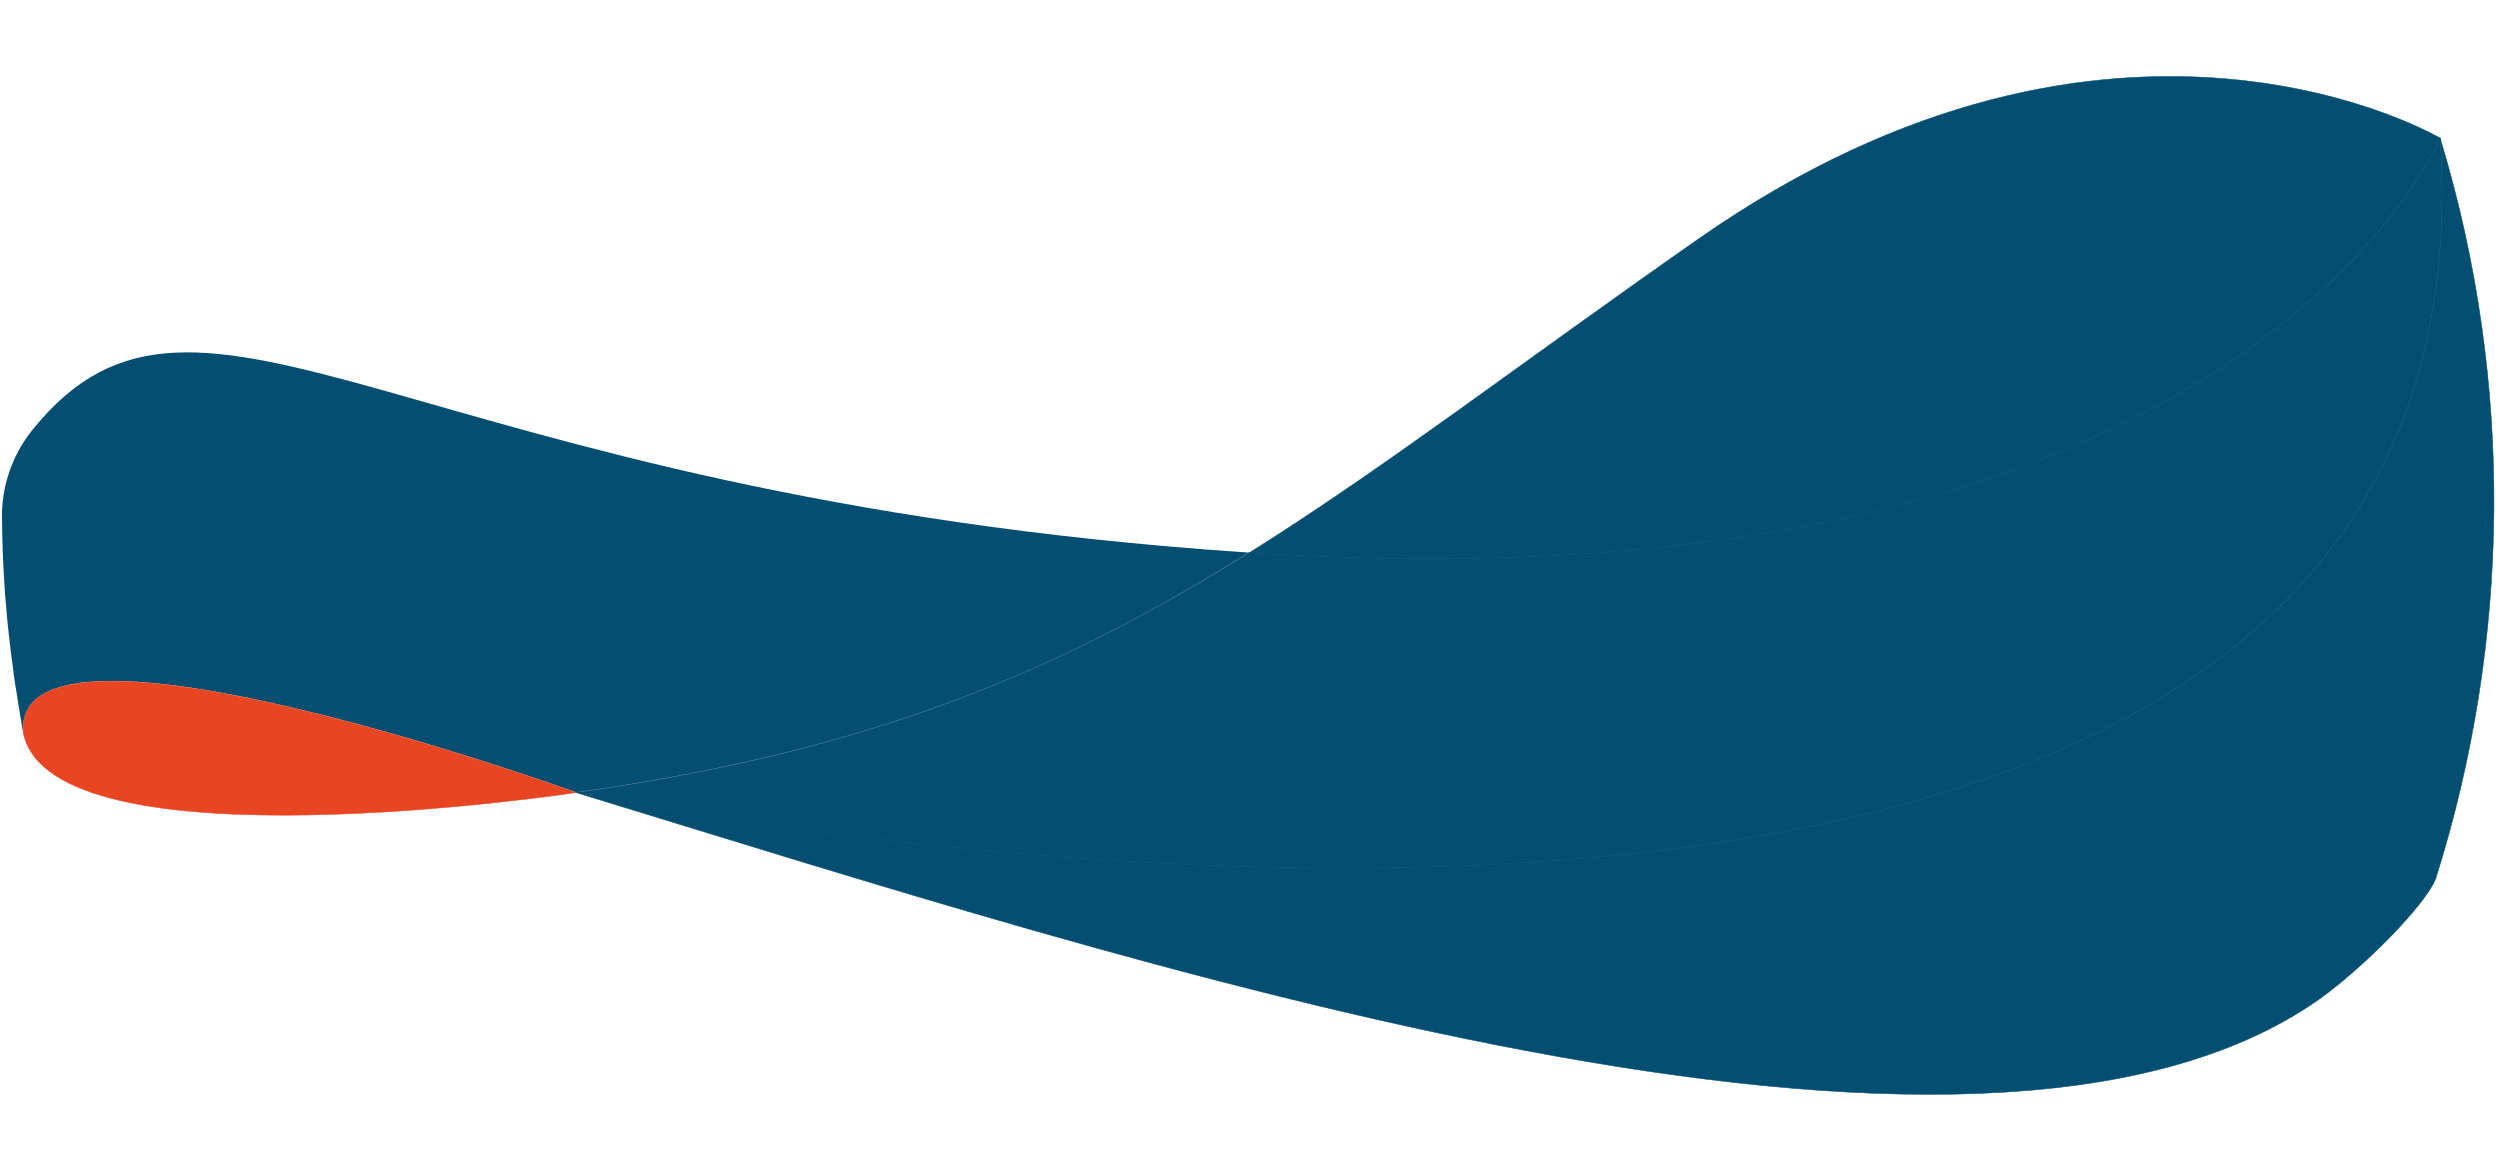<?xml version="1.0" encoding="utf-8"?>
<!-- Generator: Adobe Illustrator 26.3.1, SVG Export Plug-In . SVG Version: 6.00 Build 0)  -->
<svg version="1.1" id="Layer_1" xmlns="http://www.w3.org/2000/svg" xmlns:xlink="http://www.w3.org/1999/xlink" x="0px" y="0px"
	 viewBox="0 0 1280 600" style="enable-background:new 0 0 1280 600;" xml:space="preserve">
<style type="text/css">
	.st0{fill:#044E71;stroke:#044E71;stroke-width:0.25;stroke-miterlimit:10;}
	.st1{fill:#044E71;}
	.st2{fill:#E84622;stroke:#E84622;stroke-width:0.25;stroke-miterlimit:10;}
</style>
<g id="Crop_6_00000085964880280706868240000004841244368629169282_">
	<path class="st0" d="M1249.3,70.7c-0.1,0-165.4-98.2-379.9,51.8c-90.2,63-159.9,116.7-229.7,160.5
		C1149.2,316.5,1249.2,70.8,1249.3,70.7z"/>
	<path class="st0" d="M294.9,405.8L294.9,405.8L294.9,405.8c285.8,87.2,715.8,230.3,892.5,105.8c12.7-9,35.6-29,51.1-48.4
		c2.2-2.7,7.5-9.9,8.7-13.7c38.4-121.7,39.9-253.4,2.7-376.9c-0.2-0.6-0.3-1.2-0.5-1.7l-0.1-0.2c36.8,541.6-954,335-954,335"/>
	<path class="st0" d="M1249.3,70.7L1249.3,70.7L1249.3,70.7c0,0-100,245.7-609.7,212.2C543.2,343.2,446.2,384.7,295,405.8
		C294.9,405.8,1286,612.4,1249.3,70.7z"/>
	<path class="st1" d="M637.6,282.8c-430.7-28.9-534.5-170-621-62.7C6.3,232.9,0.8,248.8,1,265.2l0,0c0,2.2,0.2,10.3,0.2,10.4
		c0,1.1,0.1,2.1,0.1,3.2c0,0.1,0,0.2,0,0.3c0,1.1,0.1,2.2,0.1,3.3c0,0,0,0,0,0.1c0.1,2.2,0.2,4.5,0.3,6.7c0,0.1,0,0.1,0,0.2
		c0.1,1.1,0.1,2.1,0.2,3.2c0,0.1,0,0.2,0,0.3C2,294,2,295,2.1,296.1c0,0.1,0,0.1,0,0.2c0.1,1.7,0.2,3.4,0.3,5.1s0.2,3.4,0.4,5.1
		c0,0.1,0,0.1,0,0.2c0.1,1.1,0.2,2.1,0.3,3.2c0,0.1,0,0.2,0,0.3c0.1,1.1,0.2,2.1,0.3,3.2c0,0.1,0,0.2,0,0.2c0.1,1.1,0.2,2.2,0.3,3.3
		l0,0c0.2,2.3,0.4,4.6,0.7,6.8l0,0c0.1,1.1,0.2,2.2,0.4,3.3c0,0.1,0,0.1,0,0.2c0.1,1.1,0.2,2.2,0.4,3.3c0,0.1,0,0.1,0,0.2
		c0.4,3.4,0.8,6.8,1.3,10.1v0.1c0.1,1.1,0.3,2.2,0.4,3.3c0,0.1,0,0.1,0,0.2c0.2,1.1,0.3,2.2,0.5,3.3c0,0,0,0,0,0.1
		c0.2,1.7,0.5,3.4,0.8,5.1c0.3,1.7,0.5,3.4,0.8,5.1l0,0c0.2,1.1,0.4,2.2,0.5,3.3v0.1c0.2,1.1,0.4,2.2,0.6,3.3v0.1
		c0.2,1.4,0.5,2.8,0.7,4.2c0.2,1.2,0.4,2.3,0.6,3.5c0.2,0.8,0.3,1.7,0.5,2.5l0,0c-5.4-73.7,283,30.7,283,30.7
		c151.2-21.1,248.3-62.5,344.6-122.9C638.9,282.9,638.2,282.9,637.6,282.8z"/>
	<path class="st2" d="M294.9,405.8c0,0-288.4-104.4-283-30.7C26.2,446.6,294.9,405.8,294.9,405.8z"/>
</g>
</svg>
